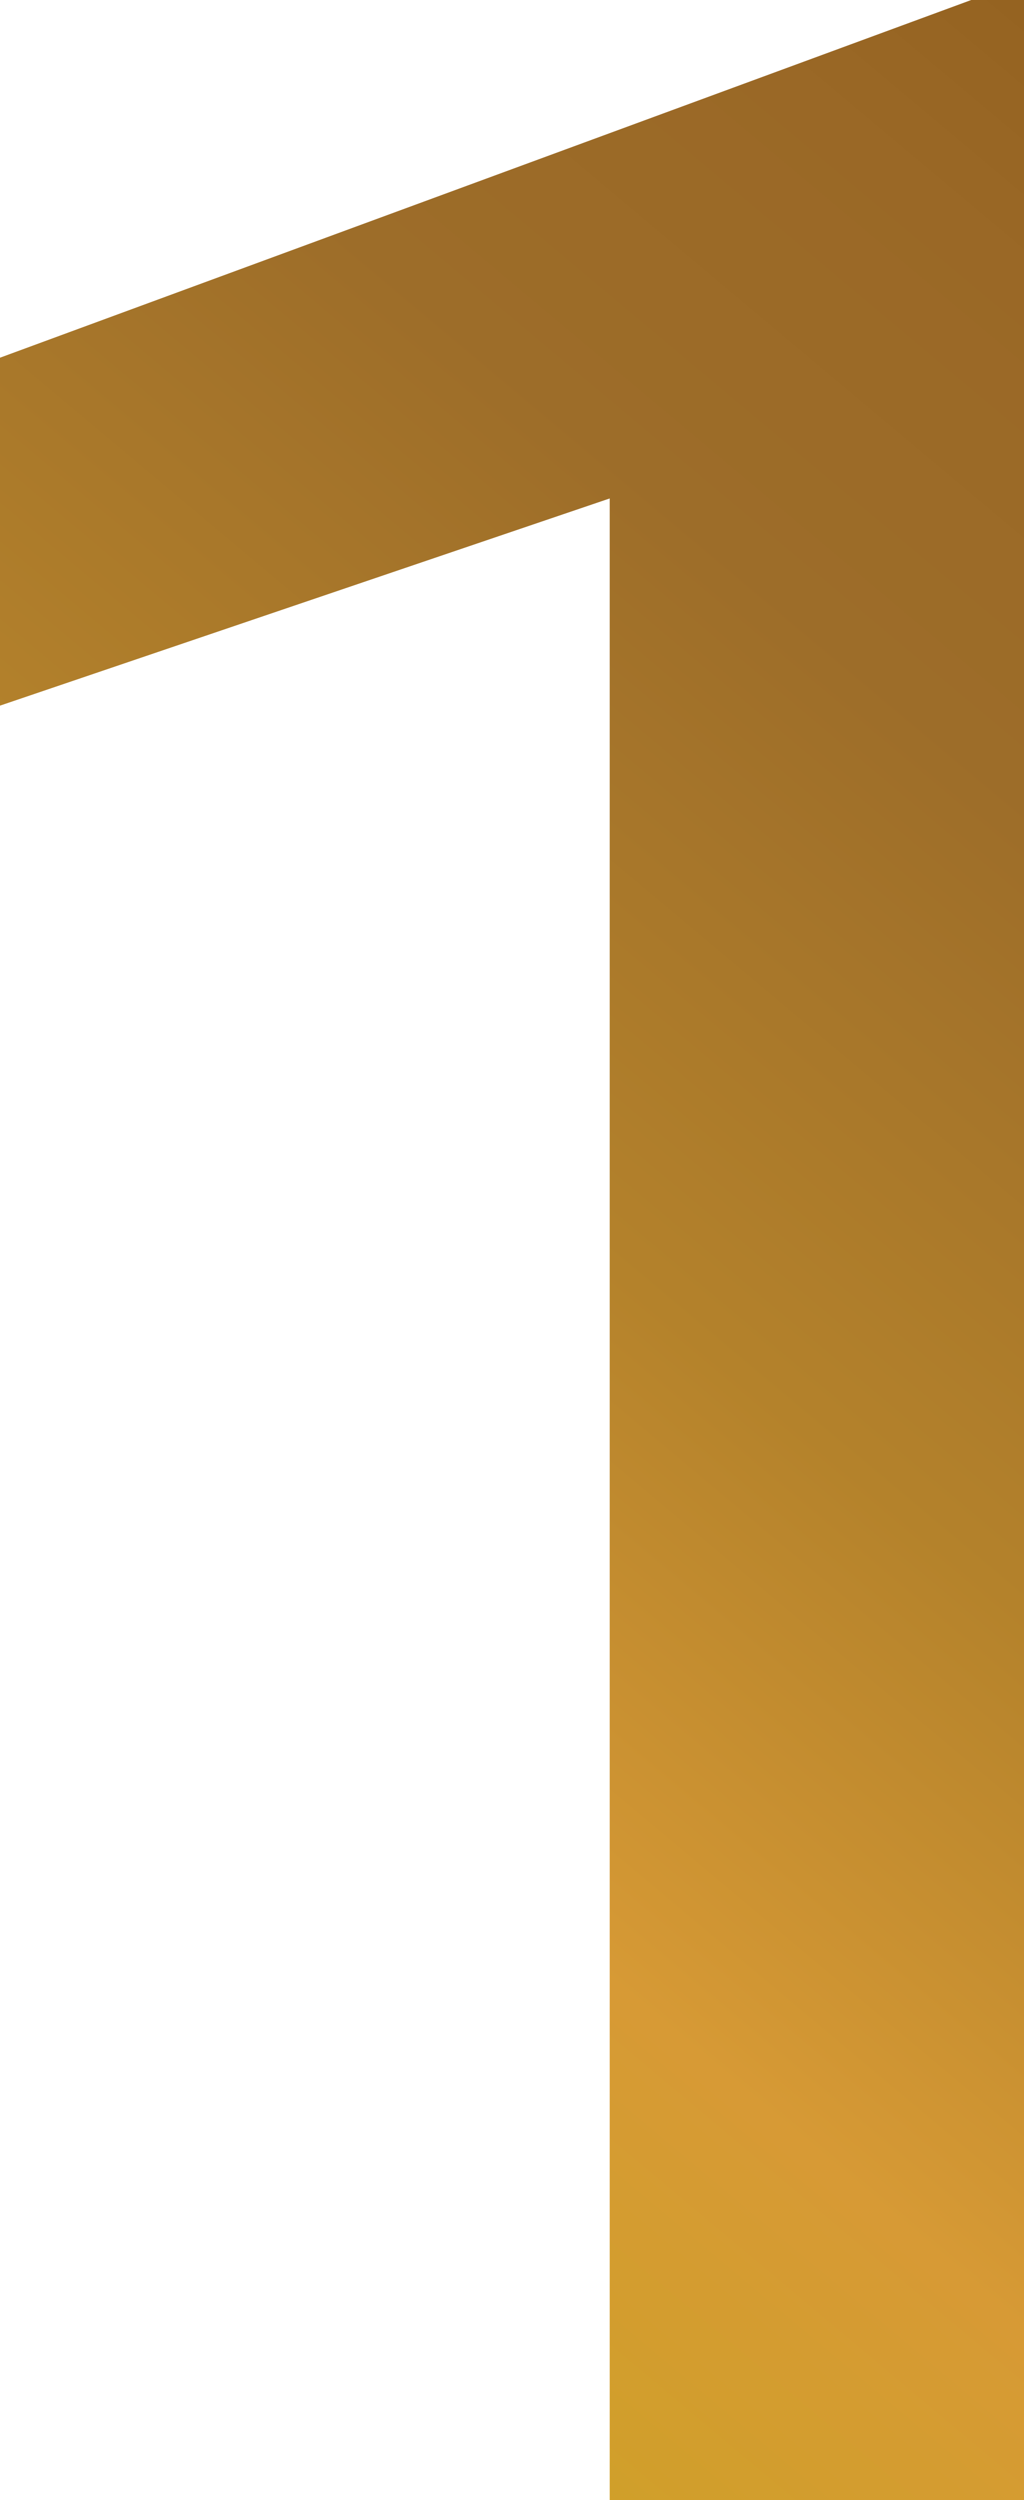 <?xml version="1.0" encoding="utf-8"?>
<!-- Generator: Adobe Illustrator 24.0.1, SVG Export Plug-In . SVG Version: 6.00 Build 0)  -->
<svg version="1.1" id="Слой_1" xmlns="http://www.w3.org/2000/svg" xmlns:xlink="http://www.w3.org/1999/xlink" x="0px" y="0px"
	 viewBox="0 0 52.4 127.9" style="enable-background:new 0 0 52.4 127.9;" xml:space="preserve">
<style type="text/css">
	.st0{fill:url(#SVGID_1_);}
</style>
<g>
	<linearGradient id="SVGID_1_" gradientUnits="userSpaceOnUse" x1="73.035" y1="17.289" x2="1.314" y2="102.763">
		<stop  offset="1.633285e-03" style="stop-color:#956321"/>
		<stop  offset="9.706829e-02" style="stop-color:#9A6826"/>
		<stop  offset="0.281" style="stop-color:#9D6D29"/>
		<stop  offset="0.567" style="stop-color:#B4822B"/>
		<stop  offset="0.819" style="stop-color:#D79A35"/>
		<stop  offset="1" style="stop-color:#D09F2A"/>
	</linearGradient>
	<path class="st0" d="M52.4,127.9H31.2V25.5L0,36.1V18.3L49.7,0h2.7V127.9z"/>
</g>
</svg>
